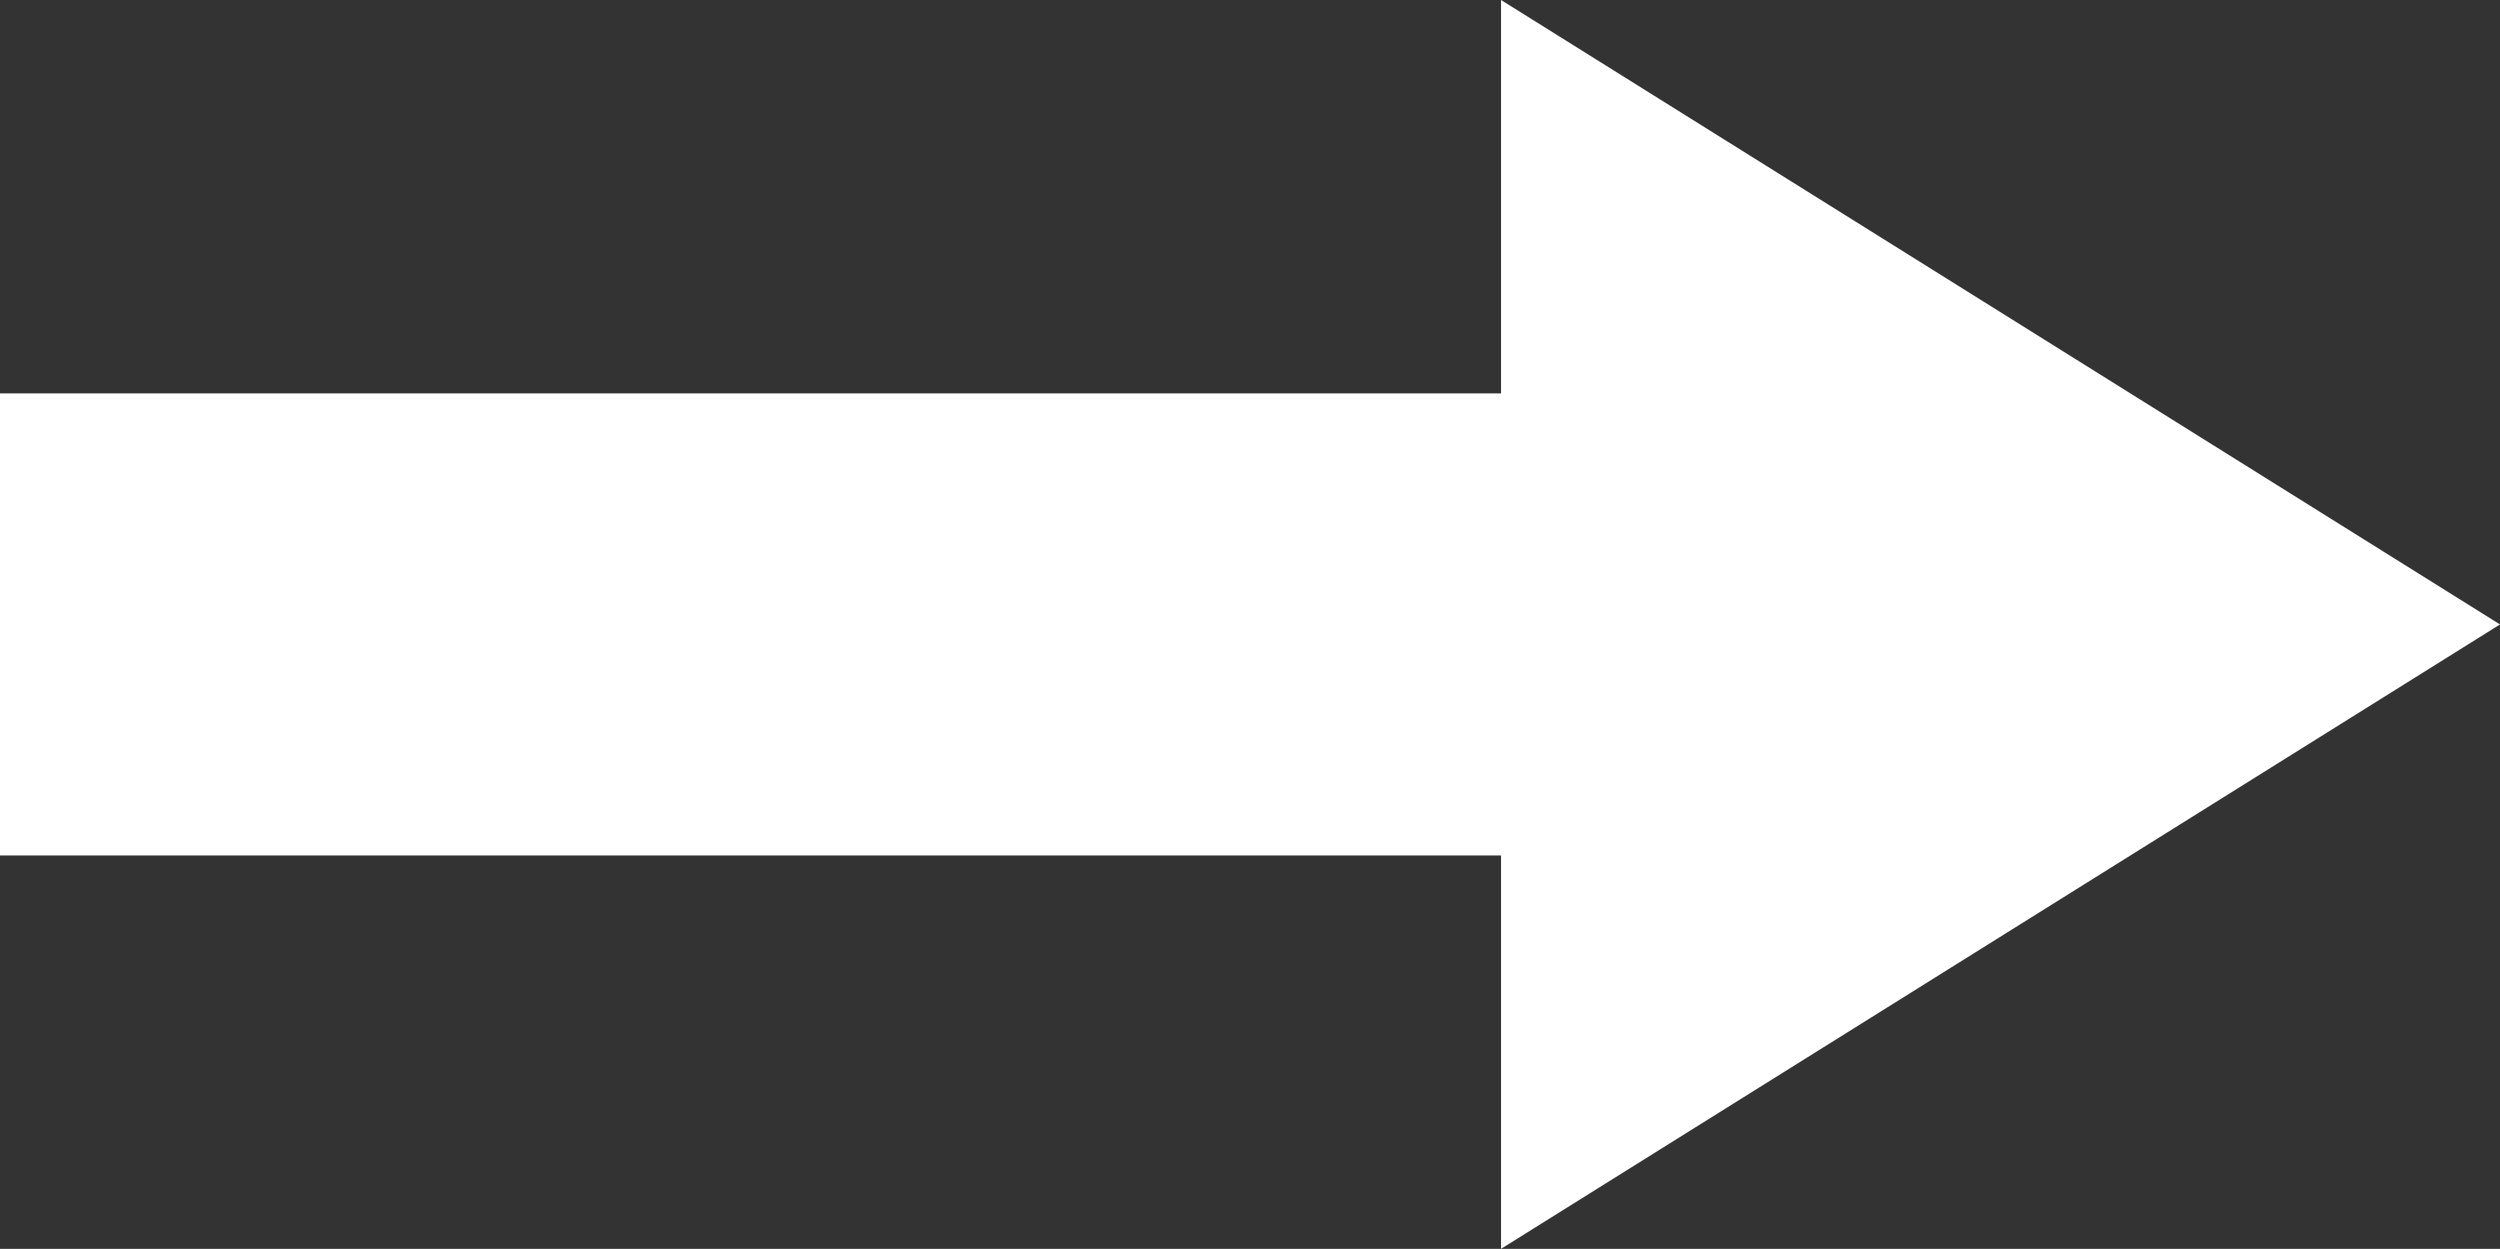 <svg xmlns="http://www.w3.org/2000/svg" width="36.288" height="18.128" viewBox="0 0 36.288 18.128"><rect x="0" y="0" width="36.288" height="18.128" fill="#333333" stroke="none"/><path d="M-40.936,0-50,14.5h5.71V36.288h6.707V14.5h5.71Z" transform="translate(36.288 50) rotate(90)" fill="#fff"/></svg>